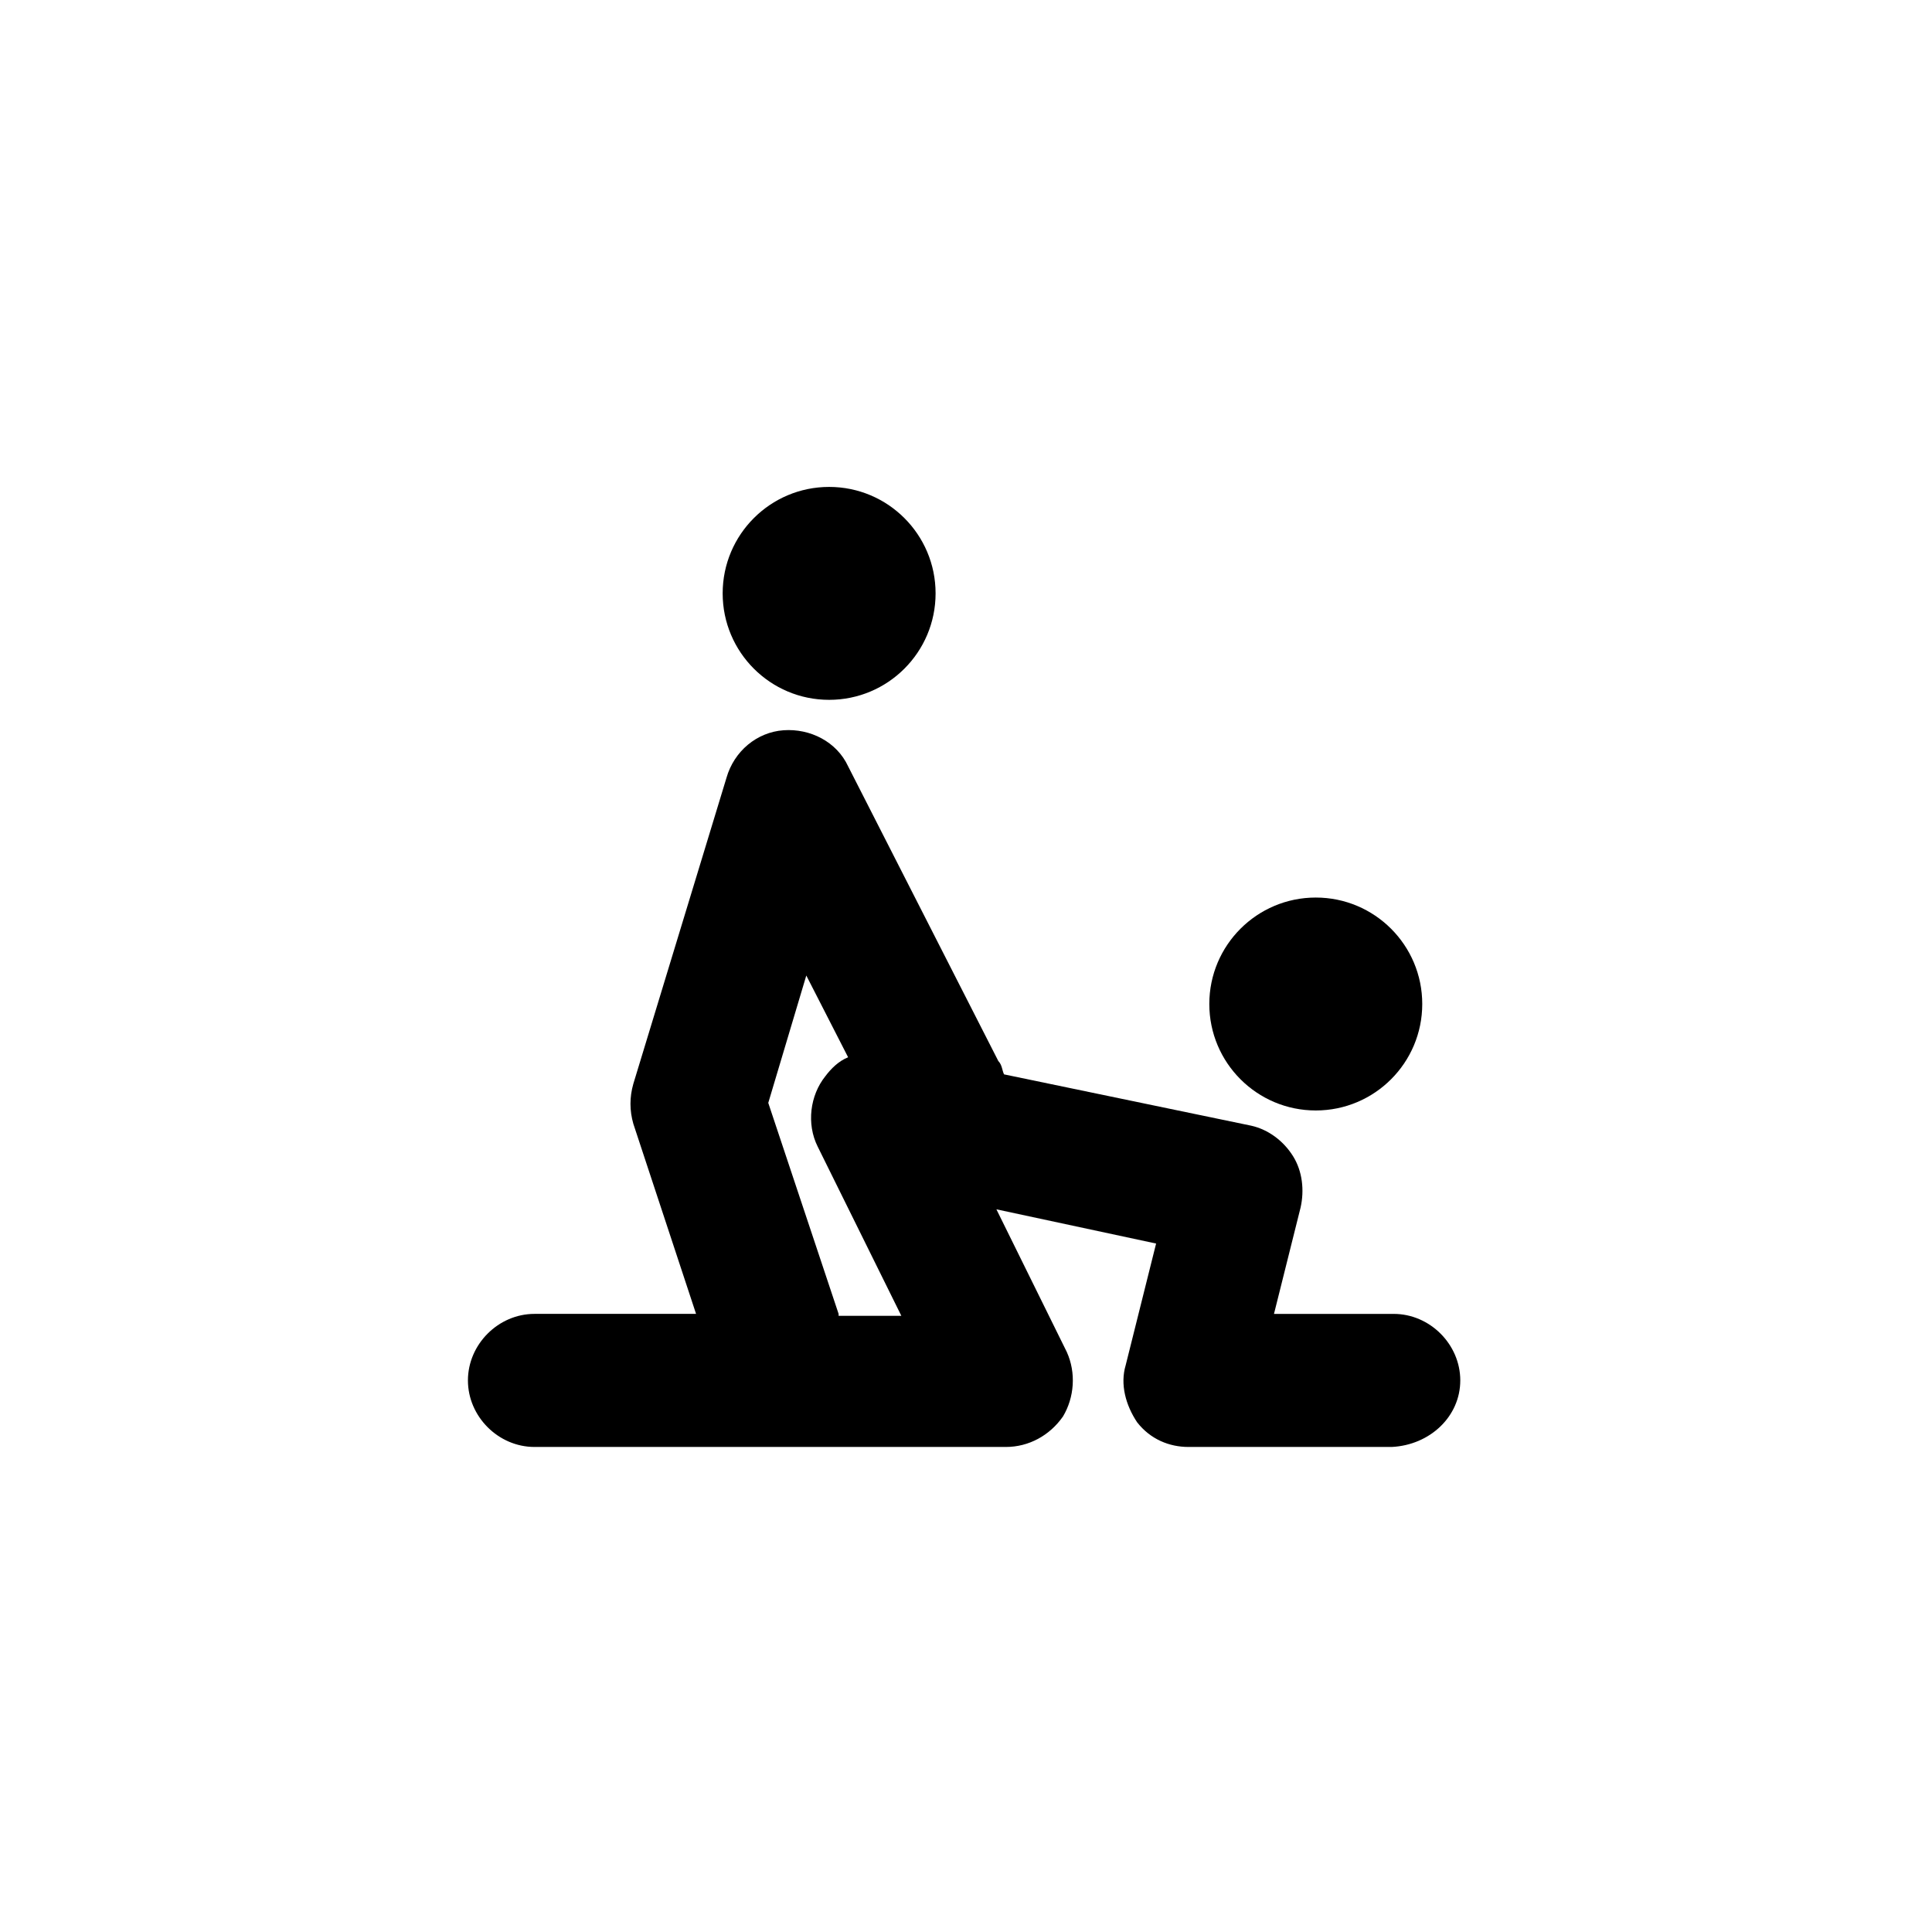 <?xml version="1.0" encoding="UTF-8"?>
<!-- Uploaded to: SVG Find, www.svgrepo.com, Generator: SVG Find Mixer Tools -->
<svg fill="#000000" width="800px" height="800px" version="1.1" viewBox="144 144 512 512" xmlns="http://www.w3.org/2000/svg">
 <g>
  <path d="m530.99 509.83c0-9.574-8.062-17.633-17.633-17.633h-31.738l7.055-28.215c1.008-4.535 0.504-9.574-2.016-13.602-2.519-4.031-6.551-7.055-11.082-8.062l-65.496-13.602c-0.504-1.008-0.504-2.519-1.512-3.527l-39.801-78.09c-3.023-6.551-10.078-10.078-17.129-9.574-7.055 0.504-13.098 5.543-15.113 12.594l-24.688 81.113c-1.008 3.527-1.008 7.055 0 10.578l16.625 50.383h-42.824c-9.574 0-17.633 8.062-17.633 17.633 0 9.574 8.062 17.633 17.633 17.633h124.94c6.047 0 11.586-3.023 15.113-8.062 3.023-5.039 3.527-11.586 1.008-17.129l-18.641-37.785 42.32 9.07-8.062 32.242c-1.512 5.039 0 10.578 3.023 15.113 3.527 4.535 8.566 6.551 13.602 6.551h53.906c10.082-0.5 18.141-8.055 18.141-17.629zm-164.75-17.633-18.641-55.922 10.078-33.754 11.082 21.664c-2.519 1.008-4.535 3.023-6.047 5.039-4.031 5.039-5.039 12.594-2.016 18.641l22.168 44.84-16.625-0.004z"/>
  <path d="m391.94 301.25c0 15.582-12.633 28.215-28.215 28.215-15.582 0-28.211-12.633-28.211-28.215 0-15.578 12.629-28.211 28.211-28.211 15.582 0 28.215 12.633 28.215 28.211"/>
  <path d="m520.91 410.07c0 15.582-12.633 28.215-28.215 28.215s-28.215-12.633-28.215-28.215 12.633-28.211 28.215-28.211 28.215 12.629 28.215 28.211"/>
 </g>
</svg>